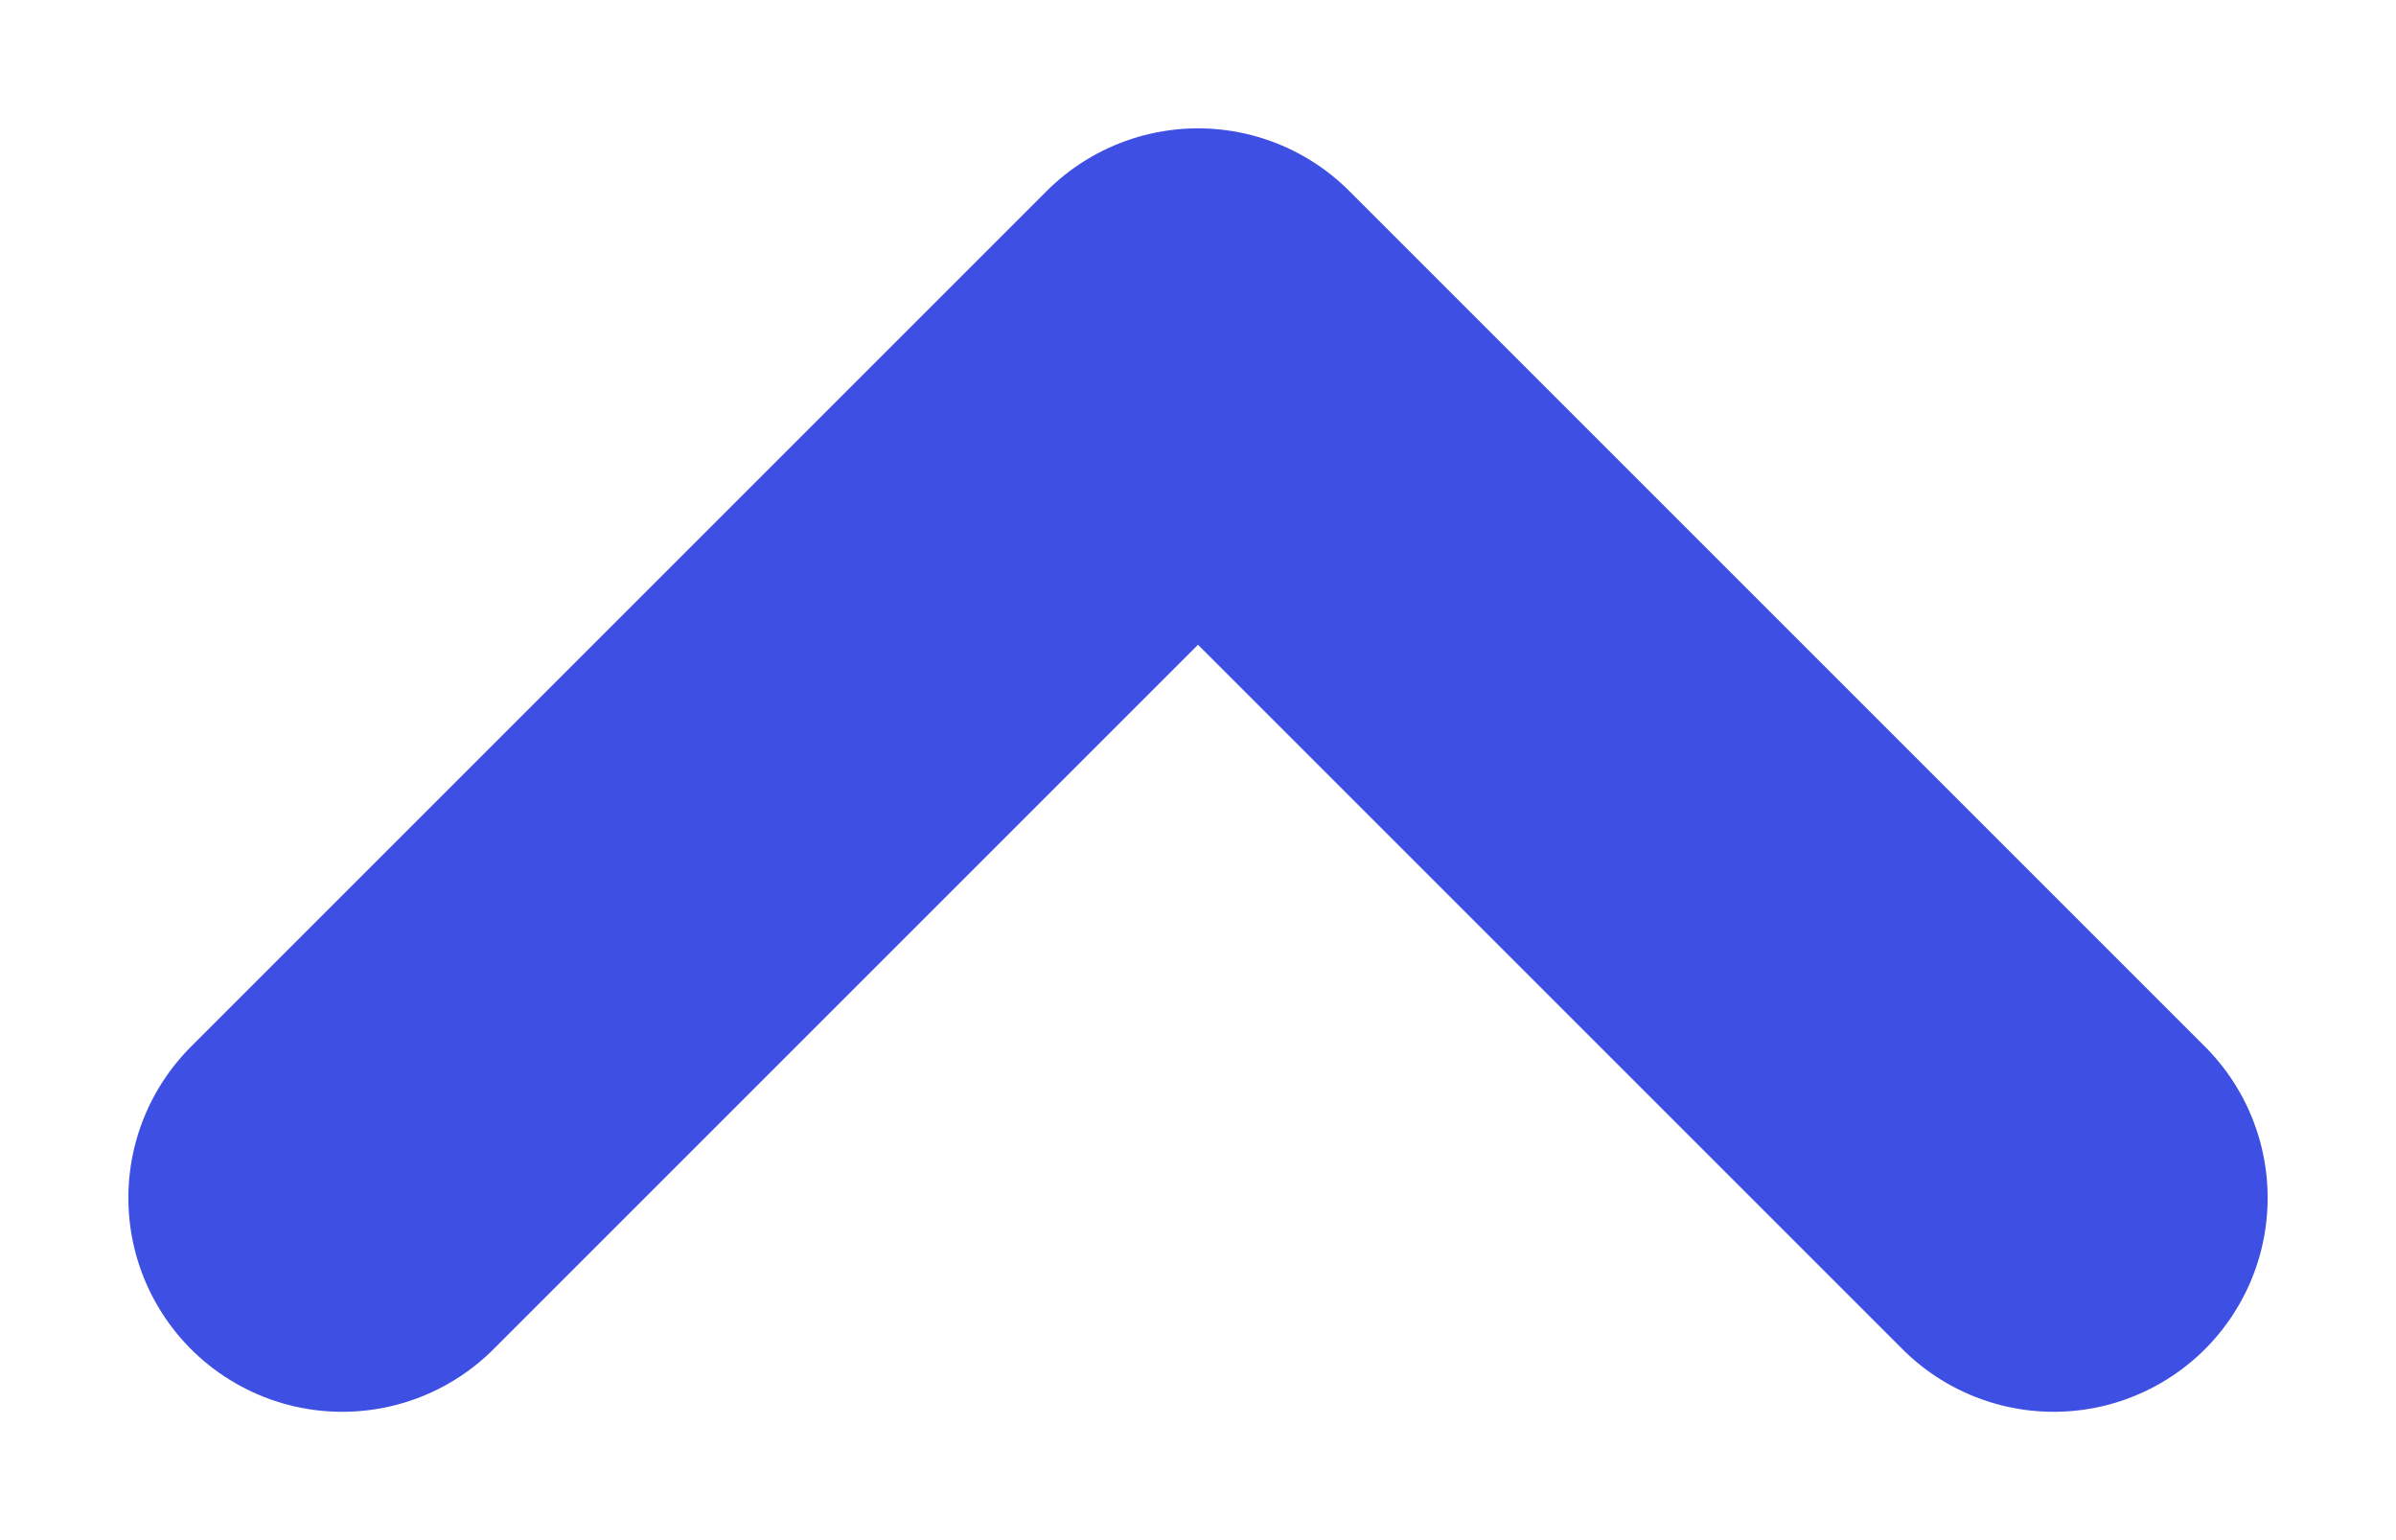 <svg width="14" height="9" viewBox="0 0 14 9" fill="none" xmlns="http://www.w3.org/2000/svg">
<path d="M12 7L7 2L2 7" stroke="#3E4FE3" stroke-width="2.5" stroke-linecap="round" stroke-linejoin="round"/>
</svg>

